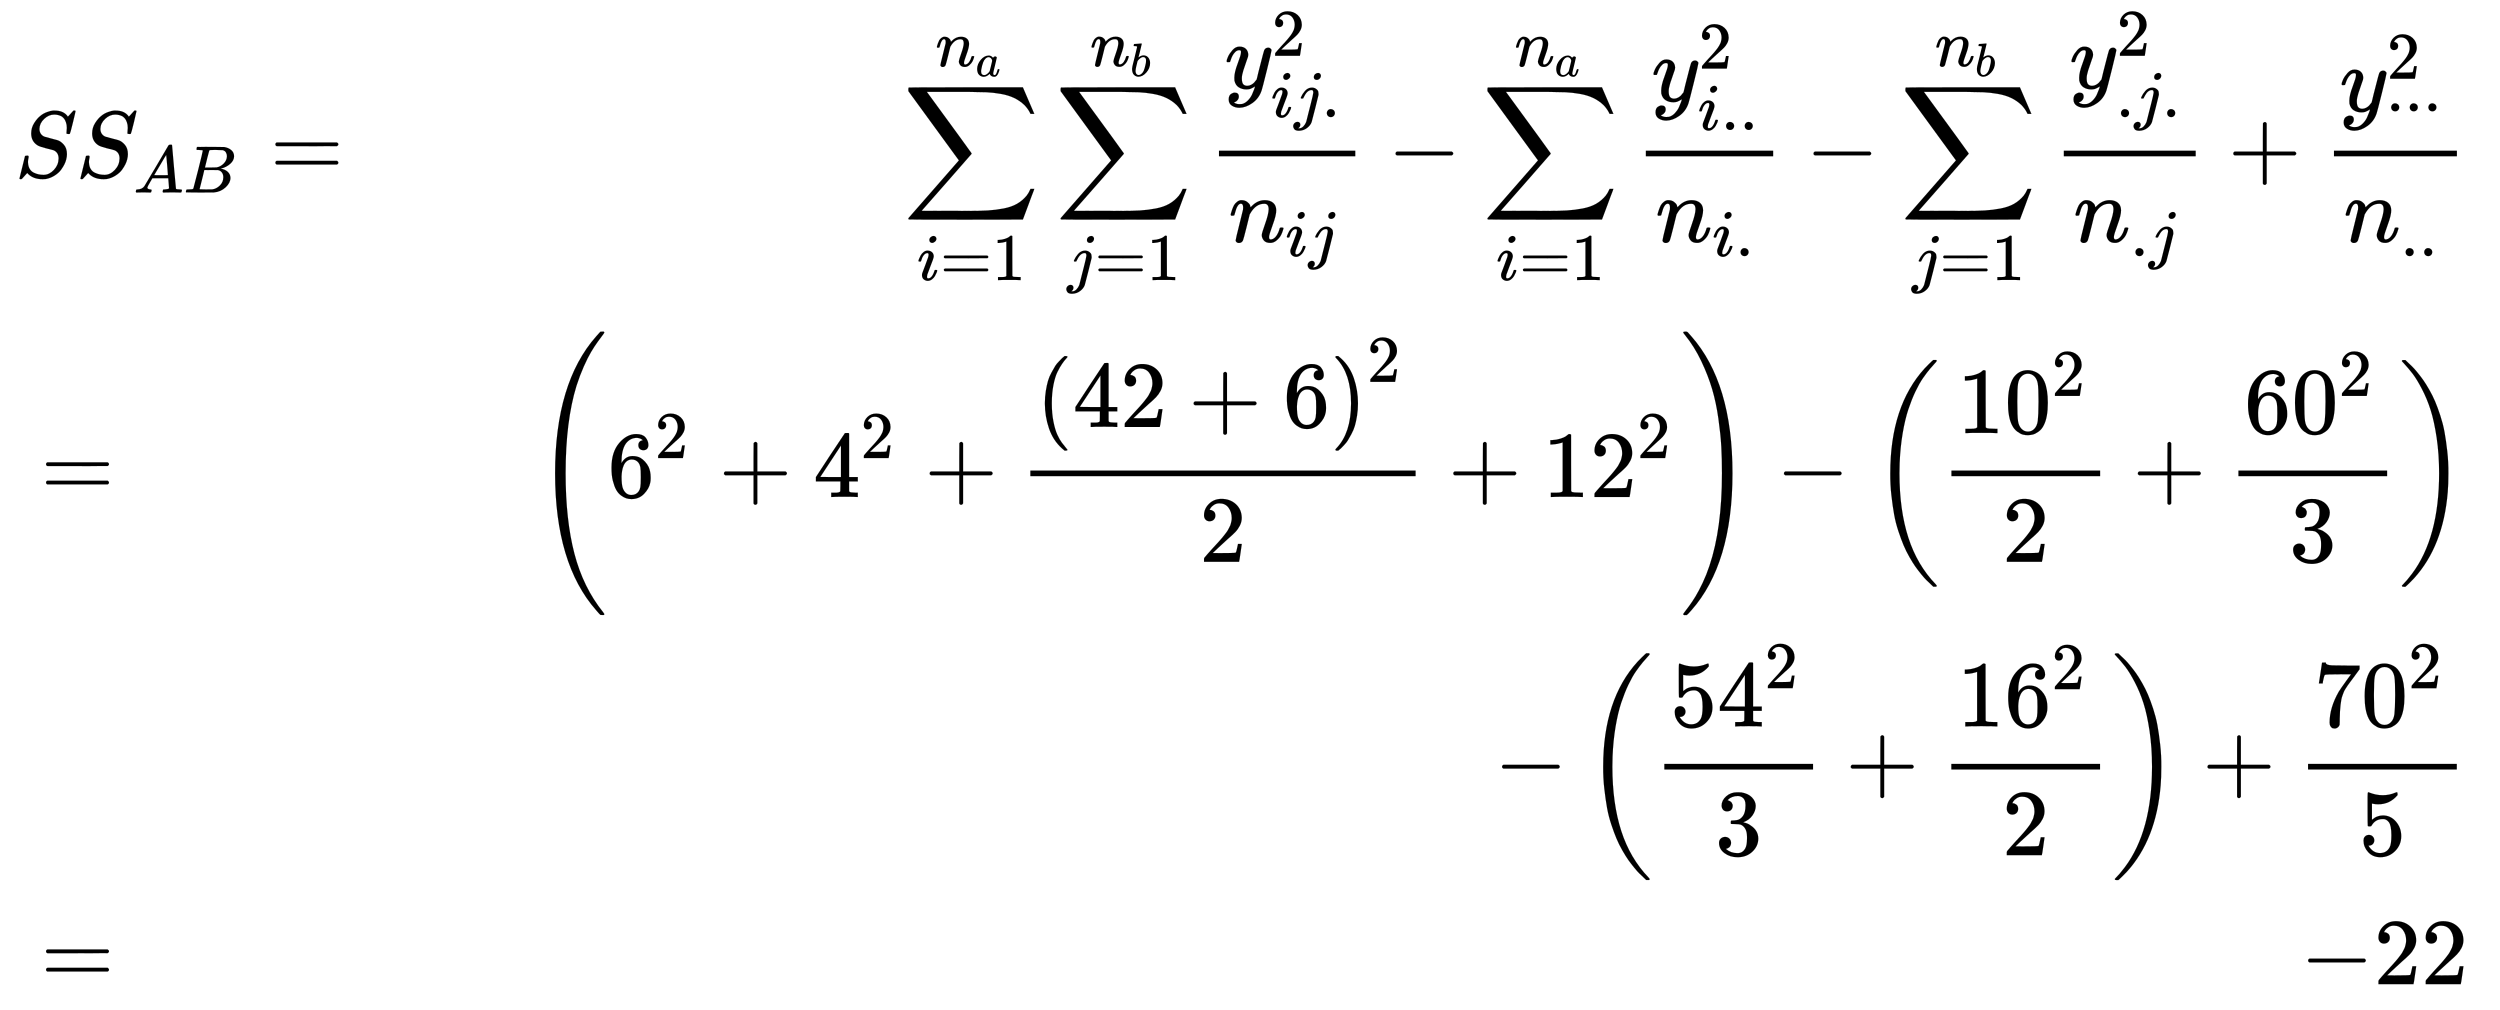 <svg xmlns="http://www.w3.org/2000/svg" role="img" aria-hidden="true" style="margin-right: -0.38ex;vertical-align: -11.78ex;font-size: 12pt;font-family: Calibri;color: Black;" aria-label="{\displaystyle {\begin{aligned}&amp;S{{S}_{AB}}=&amp;{\underset {i=1}{\overset {{n}_{a}}{\mathop {\sum } }}}\,{\underset {j=1}{\overset {{n}_{b}}{\mathop {\sum } }}}\,{\frac {y_{ij.}^{2}}{{n}_{ij}}}-{\underset {i=1}{\overset {{n}_{a}}{\mathop {\sum } }}}\,{\frac {y_{i..}^{2}}{{n}_{i.}}}-{\underset {j=1}{\overset {{n}_{b}}{\mathop {\sum } }}}\,{\frac {y_{.j.}^{2}}{{n}_{.j}}}+{\frac {y_{...}^{2}}{{n}_{..}}}\\&amp;=&amp;\left({{6}^{2}}+{{4}^{2}}+{\frac {{(42+6)}^{2}}{2}}+{{12}^{2}}\right)-\left({\frac {{10}^{2}}{2}}+{\frac {{60}^{2}}{3}}\right)\\&amp;&amp;-\left({\frac {{54}^{2}}{3}}+{\frac {{16}^{2}}{2}}\right)+{\frac {{70}^{2}}{5}}\\&amp;=&amp;-22\end{aligned}}\,\!}" viewBox="0 -5615.3 26454.9 10687.4" focusable="false" width="61.444ex" height="24.822ex" xmlns:xlink="http://www.w3.org/1999/xlink"><defs id="MathJax_SVG_glyphs"><path id="MJMATHI-53" stroke-width="1" d="M 308 24 Q 367 24 416 76 T 466 197 Q 466 260 414 284 Q 308 311 278 321 T 236 341 Q 176 383 176 462 Q 176 523 208 573 T 273 648 Q 302 673 343 688 T 407 704 H 418 H 425 Q 521 704 564 640 Q 565 640 577 653 T 603 682 T 623 704 Q 624 704 627 704 T 632 705 Q 645 705 645 698 T 617 577 T 585 459 T 569 456 Q 549 456 549 465 Q 549 471 550 475 Q 550 478 551 494 T 553 520 Q 553 554 544 579 T 526 616 T 501 641 Q 465 662 419 662 Q 362 662 313 616 T 263 510 Q 263 480 278 458 T 319 427 Q 323 425 389 408 T 456 390 Q 490 379 522 342 T 554 242 Q 554 216 546 186 Q 541 164 528 137 T 492 78 T 426 18 T 332 -20 Q 320 -22 298 -22 Q 199 -22 144 33 L 134 44 L 106 13 Q 83 -14 78 -18 T 65 -22 Q 52 -22 52 -14 Q 52 -11 110 221 Q 112 227 130 227 H 143 Q 149 221 149 216 Q 149 214 148 207 T 144 186 T 142 153 Q 144 114 160 87 T 203 47 T 255 29 T 308 24 Z" /><path id="MJMATHI-41" stroke-width="1" d="M 208 74 Q 208 50 254 46 Q 272 46 272 35 Q 272 34 270 22 Q 267 8 264 4 T 251 0 Q 249 0 239 0 T 205 1 T 141 2 Q 70 2 50 0 H 42 Q 35 7 35 11 Q 37 38 48 46 H 62 Q 132 49 164 96 Q 170 102 345 401 T 523 704 Q 530 716 547 716 H 555 H 572 Q 578 707 578 706 L 606 383 Q 634 60 636 57 Q 641 46 701 46 Q 726 46 726 36 Q 726 34 723 22 Q 720 7 718 4 T 704 0 Q 701 0 690 0 T 651 1 T 578 2 Q 484 2 455 0 H 443 Q 437 6 437 9 T 439 27 Q 443 40 445 43 L 449 46 H 469 Q 523 49 533 63 L 521 213 H 283 L 249 155 Q 208 86 208 74 Z M 516 260 Q 516 271 504 416 T 490 562 L 463 519 Q 447 492 400 412 L 310 260 L 413 259 Q 516 259 516 260 Z" /><path id="MJMATHI-42" stroke-width="1" d="M 231 637 Q 204 637 199 638 T 194 649 Q 194 676 205 682 Q 206 683 335 683 Q 594 683 608 681 Q 671 671 713 636 T 756 544 Q 756 480 698 429 T 565 360 L 555 357 Q 619 348 660 311 T 702 219 Q 702 146 630 78 T 453 1 Q 446 0 242 0 Q 42 0 39 2 Q 35 5 35 10 Q 35 17 37 24 Q 42 43 47 45 Q 51 46 62 46 H 68 Q 95 46 128 49 Q 142 52 147 61 Q 150 65 219 339 T 288 628 Q 288 635 231 637 Z M 649 544 Q 649 574 634 600 T 585 634 Q 578 636 493 637 Q 473 637 451 637 T 416 636 H 403 Q 388 635 384 626 Q 382 622 352 506 Q 352 503 351 500 L 320 374 H 401 Q 482 374 494 376 Q 554 386 601 434 T 649 544 Z M 595 229 Q 595 273 572 302 T 512 336 Q 506 337 429 337 Q 311 337 310 336 Q 310 334 293 263 T 258 122 L 240 52 Q 240 48 252 48 T 333 46 Q 422 46 429 47 Q 491 54 543 105 T 595 229 Z" /><path id="MJMAIN-3D" stroke-width="1" d="M 56 347 Q 56 360 70 367 H 707 Q 722 359 722 347 Q 722 336 708 328 L 390 327 H 72 Q 56 332 56 347 Z M 56 153 Q 56 168 72 173 H 708 Q 722 163 722 153 Q 722 140 707 133 H 70 Q 56 140 56 153 Z" /><path id="MJSZ2-2211" stroke-width="1" d="M 60 948 Q 63 950 665 950 H 1267 L 1325 815 Q 1384 677 1388 669 H 1348 L 1341 683 Q 1320 724 1285 761 Q 1235 809 1174 838 T 1033 881 T 882 898 T 699 902 H 574 H 543 H 251 L 259 891 Q 722 258 724 252 Q 725 250 724 246 Q 721 243 460 -56 L 196 -356 Q 196 -357 407 -357 Q 459 -357 548 -357 T 676 -358 Q 812 -358 896 -353 T 1063 -332 T 1204 -283 T 1307 -196 Q 1328 -170 1348 -124 H 1388 Q 1388 -125 1381 -145 T 1356 -210 T 1325 -294 L 1267 -449 L 666 -450 Q 64 -450 61 -448 Q 55 -446 55 -439 Q 55 -437 57 -433 L 590 177 Q 590 178 557 222 T 452 366 T 322 544 L 56 909 L 55 924 Q 55 945 60 948 Z" /><path id="MJMATHI-6E" stroke-width="1" d="M 21 287 Q 22 293 24 303 T 36 341 T 56 388 T 89 425 T 135 442 Q 171 442 195 424 T 225 390 T 231 369 Q 231 367 232 367 L 243 378 Q 304 442 382 442 Q 436 442 469 415 T 503 336 T 465 179 T 427 52 Q 427 26 444 26 Q 450 26 453 27 Q 482 32 505 65 T 540 145 Q 542 153 560 153 Q 580 153 580 145 Q 580 144 576 130 Q 568 101 554 73 T 508 17 T 439 -10 Q 392 -10 371 17 T 350 73 Q 350 92 386 193 T 423 345 Q 423 404 379 404 H 374 Q 288 404 229 303 L 222 291 L 189 157 Q 156 26 151 16 Q 138 -11 108 -11 Q 95 -11 87 -5 T 76 7 T 74 17 Q 74 30 112 180 T 152 343 Q 153 348 153 366 Q 153 405 129 405 Q 91 405 66 305 Q 60 285 60 284 Q 58 278 41 278 H 27 Q 21 284 21 287 Z" /><path id="MJMATHI-61" stroke-width="1" d="M 33 157 Q 33 258 109 349 T 280 441 Q 331 441 370 392 Q 386 422 416 422 Q 429 422 439 414 T 449 394 Q 449 381 412 234 T 374 68 Q 374 43 381 35 T 402 26 Q 411 27 422 35 Q 443 55 463 131 Q 469 151 473 152 Q 475 153 483 153 H 487 Q 506 153 506 144 Q 506 138 501 117 T 481 63 T 449 13 Q 436 0 417 -8 Q 409 -10 393 -10 Q 359 -10 336 5 T 306 36 L 300 51 Q 299 52 296 50 Q 294 48 292 46 Q 233 -10 172 -10 Q 117 -10 75 30 T 33 157 Z M 351 328 Q 351 334 346 350 T 323 385 T 277 405 Q 242 405 210 374 T 160 293 Q 131 214 119 129 Q 119 126 119 118 T 118 106 Q 118 61 136 44 T 179 26 Q 217 26 254 59 T 298 110 Q 300 114 325 217 T 351 328 Z" /><path id="MJMATHI-69" stroke-width="1" d="M 184 600 Q 184 624 203 642 T 247 661 Q 265 661 277 649 T 290 619 Q 290 596 270 577 T 226 557 Q 211 557 198 567 T 184 600 Z M 21 287 Q 21 295 30 318 T 54 369 T 98 420 T 158 442 Q 197 442 223 419 T 250 357 Q 250 340 236 301 T 196 196 T 154 83 Q 149 61 149 51 Q 149 26 166 26 Q 175 26 185 29 T 208 43 T 235 78 T 260 137 Q 263 149 265 151 T 282 153 Q 302 153 302 143 Q 302 135 293 112 T 268 61 T 223 11 T 161 -11 Q 129 -11 102 10 T 74 74 Q 74 91 79 106 T 122 220 Q 160 321 166 341 T 173 380 Q 173 404 156 404 H 154 Q 124 404 99 371 T 61 287 Q 60 286 59 284 T 58 281 T 56 279 T 53 278 T 49 278 T 41 278 H 27 Q 21 284 21 287 Z" /><path id="MJMAIN-31" stroke-width="1" d="M 213 578 L 200 573 Q 186 568 160 563 T 102 556 H 83 V 602 H 102 Q 149 604 189 617 T 245 641 T 273 663 Q 275 666 285 666 Q 294 666 302 660 V 361 L 303 61 Q 310 54 315 52 T 339 48 T 401 46 H 427 V 0 H 416 Q 395 3 257 3 Q 121 3 100 0 H 88 V 46 H 114 Q 136 46 152 46 T 177 47 T 193 50 T 201 52 T 207 57 T 213 61 V 578 Z" /><path id="MJMATHI-62" stroke-width="1" d="M 73 647 Q 73 657 77 670 T 89 683 Q 90 683 161 688 T 234 694 Q 246 694 246 685 T 212 542 Q 204 508 195 472 T 180 418 L 176 399 Q 176 396 182 402 Q 231 442 283 442 Q 345 442 383 396 T 422 280 Q 422 169 343 79 T 173 -11 Q 123 -11 82 27 T 40 150 V 159 Q 40 180 48 217 T 97 414 Q 147 611 147 623 T 109 637 Q 104 637 101 637 H 96 Q 86 637 83 637 T 76 640 T 73 647 Z M 336 325 V 331 Q 336 405 275 405 Q 258 405 240 397 T 207 376 T 181 352 T 163 330 L 157 322 L 136 236 Q 114 150 114 114 Q 114 66 138 42 Q 154 26 178 26 Q 211 26 245 58 Q 270 81 285 114 T 318 219 Q 336 291 336 325 Z" /><path id="MJMATHI-6A" stroke-width="1" d="M 297 596 Q 297 627 318 644 T 361 661 Q 378 661 389 651 T 403 623 Q 403 595 384 576 T 340 557 Q 322 557 310 567 T 297 596 Z M 288 376 Q 288 405 262 405 Q 240 405 220 393 T 185 362 T 161 325 T 144 293 L 137 279 Q 135 278 121 278 H 107 Q 101 284 101 286 T 105 299 Q 126 348 164 391 T 252 441 Q 253 441 260 441 T 272 442 Q 296 441 316 432 Q 341 418 354 401 T 367 348 V 332 L 318 133 Q 267 -67 264 -75 Q 246 -125 194 -164 T 75 -204 Q 25 -204 7 -183 T -12 -137 Q -12 -110 7 -91 T 53 -71 Q 70 -71 82 -81 T 95 -112 Q 95 -148 63 -167 Q 69 -168 77 -168 Q 111 -168 139 -140 T 182 -74 L 193 -32 Q 204 11 219 72 T 251 197 T 278 308 T 289 365 Q 289 372 288 376 Z" /><path id="MJMATHI-79" stroke-width="1" d="M 21 287 Q 21 301 36 335 T 84 406 T 158 442 Q 199 442 224 419 T 250 355 Q 248 336 247 334 Q 247 331 231 288 T 198 191 T 182 105 Q 182 62 196 45 T 238 27 Q 261 27 281 38 T 312 61 T 339 94 Q 339 95 344 114 T 358 173 T 377 247 Q 415 397 419 404 Q 432 431 462 431 Q 475 431 483 424 T 494 412 T 496 403 Q 496 390 447 193 T 391 -23 Q 363 -106 294 -155 T 156 -205 Q 111 -205 77 -183 T 43 -117 Q 43 -95 50 -80 T 69 -58 T 89 -48 T 106 -45 Q 150 -45 150 -87 Q 150 -107 138 -122 T 115 -142 T 102 -147 L 99 -148 Q 101 -153 118 -160 T 152 -167 H 160 Q 177 -167 186 -165 Q 219 -156 247 -127 T 290 -65 T 313 -9 T 321 21 L 315 17 Q 309 13 296 6 T 270 -6 Q 250 -11 231 -11 Q 185 -11 150 11 T 104 82 Q 103 89 103 113 Q 103 170 138 262 T 173 379 Q 173 380 173 381 Q 173 390 173 393 T 169 400 T 158 404 H 154 Q 131 404 112 385 T 82 344 T 65 302 T 57 280 Q 55 278 41 278 H 27 Q 21 284 21 287 Z" /><path id="MJMAIN-32" stroke-width="1" d="M 109 429 Q 82 429 66 447 T 50 491 Q 50 562 103 614 T 235 666 Q 326 666 387 610 T 449 465 Q 449 422 429 383 T 381 315 T 301 241 Q 265 210 201 149 L 142 93 L 218 92 Q 375 92 385 97 Q 392 99 409 186 V 189 H 449 V 186 Q 448 183 436 95 T 421 3 V 0 H 50 V 19 V 31 Q 50 38 56 46 T 86 81 Q 115 113 136 137 Q 145 147 170 174 T 204 211 T 233 244 T 261 278 T 284 308 T 305 340 T 320 369 T 333 401 T 340 431 T 343 464 Q 343 527 309 573 T 212 619 Q 179 619 154 602 T 119 569 T 109 550 Q 109 549 114 549 Q 132 549 151 535 T 170 489 Q 170 464 154 447 T 109 429 Z" /><path id="MJMAIN-2E" stroke-width="1" d="M 78 60 Q 78 84 95 102 T 138 120 Q 162 120 180 104 T 199 61 Q 199 36 182 18 T 139 0 T 96 17 T 78 60 Z" /><path id="MJMAIN-2212" stroke-width="1" d="M 84 237 T 84 250 T 98 270 H 679 Q 694 262 694 250 T 679 230 H 98 Q 84 237 84 250 Z" /><path id="MJMAIN-2B" stroke-width="1" d="M 56 237 T 56 250 T 70 270 H 369 V 420 L 370 570 Q 380 583 389 583 Q 402 583 409 568 V 270 H 707 Q 722 262 722 250 T 707 230 H 409 V -68 Q 401 -82 391 -82 H 389 H 387 Q 375 -82 369 -68 V 230 H 70 Q 56 237 56 250 Z" /><path id="MJMAIN-28" stroke-width="1" d="M 94 250 Q 94 319 104 381 T 127 488 T 164 576 T 202 643 T 244 695 T 277 729 T 302 750 H 315 H 319 Q 333 750 333 741 Q 333 738 316 720 T 275 667 T 226 581 T 184 443 T 167 250 T 184 58 T 225 -81 T 274 -167 T 316 -220 T 333 -241 Q 333 -250 318 -250 H 315 H 302 L 274 -226 Q 180 -141 137 -14 T 94 250 Z" /><path id="MJMAIN-36" stroke-width="1" d="M 42 313 Q 42 476 123 571 T 303 666 Q 372 666 402 630 T 432 550 Q 432 525 418 510 T 379 495 Q 356 495 341 509 T 326 548 Q 326 592 373 601 Q 351 623 311 626 Q 240 626 194 566 Q 147 500 147 364 L 148 360 Q 153 366 156 373 Q 197 433 263 433 H 267 Q 313 433 348 414 Q 372 400 396 374 T 435 317 Q 456 268 456 210 V 192 Q 456 169 451 149 Q 440 90 387 34 T 253 -22 Q 225 -22 199 -14 T 143 16 T 92 75 T 56 172 T 42 313 Z M 257 397 Q 227 397 205 380 T 171 335 T 154 278 T 148 216 Q 148 133 160 97 T 198 39 Q 222 21 251 21 Q 302 21 329 59 Q 342 77 347 104 T 352 209 Q 352 289 347 316 T 329 361 Q 302 397 257 397 Z" /><path id="MJMAIN-34" stroke-width="1" d="M 462 0 Q 444 3 333 3 Q 217 3 199 0 H 190 V 46 H 221 Q 241 46 248 46 T 265 48 T 279 53 T 286 61 Q 287 63 287 115 V 165 H 28 V 211 L 179 442 Q 332 674 334 675 Q 336 677 355 677 H 373 L 379 671 V 211 H 471 V 165 H 379 V 114 Q 379 73 379 66 T 385 54 Q 393 47 442 46 H 471 V 0 H 462 Z M 293 211 V 545 L 74 212 L 183 211 H 293 Z" /><path id="MJMAIN-29" stroke-width="1" d="M 60 749 L 64 750 Q 69 750 74 750 H 86 L 114 726 Q 208 641 251 514 T 294 250 Q 294 182 284 119 T 261 12 T 224 -76 T 186 -143 T 145 -194 T 113 -227 T 90 -246 Q 87 -249 86 -250 H 74 Q 66 -250 63 -250 T 58 -247 T 55 -238 Q 56 -237 66 -225 Q 221 -64 221 250 T 66 725 Q 56 737 55 738 Q 55 746 60 749 Z" /><path id="MJSZ4-28" stroke-width="1" d="M 758 -1237 T 758 -1240 T 752 -1249 H 736 Q 718 -1249 717 -1248 Q 711 -1245 672 -1199 Q 237 -706 237 251 T 672 1700 Q 697 1730 716 1749 Q 718 1750 735 1750 H 752 Q 758 1744 758 1741 Q 758 1737 740 1713 T 689 1644 T 619 1537 T 540 1380 T 463 1176 Q 348 802 348 251 Q 348 -242 441 -599 T 744 -1218 Q 758 -1237 758 -1240 Z" /><path id="MJSZ4-29" stroke-width="1" d="M 33 1741 Q 33 1750 51 1750 H 60 H 65 Q 73 1750 81 1743 T 119 1700 Q 554 1207 554 251 Q 554 -707 119 -1199 Q 76 -1250 66 -1250 Q 65 -1250 62 -1250 T 56 -1249 Q 55 -1249 53 -1249 T 49 -1250 Q 33 -1250 33 -1239 Q 33 -1236 50 -1214 T 98 -1150 T 163 -1052 T 238 -910 T 311 -727 Q 443 -335 443 251 Q 443 402 436 532 T 405 831 T 339 1142 T 224 1438 T 50 1716 Q 33 1737 33 1741 Z" /><path id="MJMAIN-30" stroke-width="1" d="M 96 585 Q 152 666 249 666 Q 297 666 345 640 T 423 548 Q 460 465 460 320 Q 460 165 417 83 Q 397 41 362 16 T 301 -15 T 250 -22 Q 224 -22 198 -16 T 137 16 T 82 83 Q 39 165 39 320 Q 39 494 96 585 Z M 321 597 Q 291 629 250 629 Q 208 629 178 597 Q 153 571 145 525 T 137 333 Q 137 175 145 125 T 181 46 Q 209 16 250 16 Q 290 16 318 46 Q 347 76 354 130 T 362 333 Q 362 478 354 524 T 321 597 Z" /><path id="MJMAIN-33" stroke-width="1" d="M 127 463 Q 100 463 85 480 T 69 524 Q 69 579 117 622 T 233 665 Q 268 665 277 664 Q 351 652 390 611 T 430 522 Q 430 470 396 421 T 302 350 L 299 348 Q 299 347 308 345 T 337 336 T 375 315 Q 457 262 457 175 Q 457 96 395 37 T 238 -22 Q 158 -22 100 21 T 42 130 Q 42 158 60 175 T 105 193 Q 133 193 151 175 T 169 130 Q 169 119 166 110 T 159 94 T 148 82 T 136 74 T 126 70 T 118 67 L 114 66 Q 165 21 238 21 Q 293 21 321 74 Q 338 107 338 175 V 195 Q 338 290 274 322 Q 259 328 213 329 L 171 330 L 168 332 Q 166 335 166 348 Q 166 366 174 366 Q 202 366 232 371 Q 266 376 294 413 T 322 525 V 533 Q 322 590 287 612 Q 265 626 240 626 Q 208 626 181 615 T 143 592 T 132 580 H 135 Q 138 579 143 578 T 153 573 T 165 566 T 175 555 T 183 540 T 186 520 Q 186 498 172 481 T 127 463 Z" /><path id="MJSZ3-28" stroke-width="1" d="M 701 -940 Q 701 -943 695 -949 H 664 Q 662 -947 636 -922 T 591 -879 T 537 -818 T 475 -737 T 412 -636 T 350 -511 T 295 -362 T 250 -186 T 221 17 T 209 251 Q 209 962 573 1361 Q 596 1386 616 1405 T 649 1437 T 664 1450 H 695 Q 701 1444 701 1441 Q 701 1436 681 1415 T 629 1356 T 557 1261 T 476 1118 T 400 927 T 340 675 T 308 359 Q 306 321 306 250 Q 306 -139 400 -430 T 690 -924 Q 701 -936 701 -940 Z" /><path id="MJSZ3-29" stroke-width="1" d="M 34 1438 Q 34 1446 37 1448 T 50 1450 H 56 H 71 Q 73 1448 99 1423 T 144 1380 T 198 1319 T 260 1238 T 323 1137 T 385 1013 T 440 864 T 485 688 T 514 485 T 526 251 Q 526 134 519 53 Q 472 -519 162 -860 Q 139 -885 119 -904 T 86 -936 T 71 -949 H 56 Q 43 -949 39 -947 T 34 -937 Q 88 -883 140 -813 Q 428 -430 428 251 Q 428 453 402 628 T 338 922 T 245 1146 T 145 1309 T 46 1425 Q 44 1427 42 1429 T 39 1433 T 36 1436 L 34 1438 Z" /><path id="MJMAIN-35" stroke-width="1" d="M 164 157 Q 164 133 148 117 T 109 101 H 102 Q 148 22 224 22 Q 294 22 326 82 Q 345 115 345 210 Q 345 313 318 349 Q 292 382 260 382 H 254 Q 176 382 136 314 Q 132 307 129 306 T 114 304 Q 97 304 95 310 Q 93 314 93 485 V 614 Q 93 664 98 664 Q 100 666 102 666 Q 103 666 123 658 T 178 642 T 253 634 Q 324 634 389 662 Q 397 666 402 666 Q 410 666 410 648 V 635 Q 328 538 205 538 Q 174 538 149 544 L 139 546 V 374 Q 158 388 169 396 T 205 412 T 256 420 Q 337 420 393 355 T 449 201 Q 449 109 385 44 T 229 -22 Q 148 -22 99 32 T 50 154 Q 50 178 61 192 T 84 210 T 107 214 Q 132 214 148 197 T 164 157 Z" /><path id="MJMAIN-37" stroke-width="1" d="M 55 458 Q 56 460 72 567 L 88 674 Q 88 676 108 676 H 128 V 672 Q 128 662 143 655 T 195 646 T 364 644 H 485 V 605 L 417 512 Q 408 500 387 472 T 360 435 T 339 403 T 319 367 T 305 330 T 292 284 T 284 230 T 278 162 T 275 80 Q 275 66 275 52 T 274 28 V 19 Q 270 2 255 -10 T 221 -22 Q 210 -22 200 -19 T 179 0 T 168 40 Q 168 198 265 368 Q 285 400 349 489 L 395 552 H 302 Q 128 552 119 546 Q 113 543 108 522 T 98 479 L 95 458 V 455 H 55 V 458 Z" /></defs><g fill="currentColor" stroke="currentColor" stroke-width="0" transform="matrix(1 0 0 -1 0 0)"><g transform="translate(167)"><g transform="translate(-13)"><g transform="translate(0 3741)"><use x="0" y="0" xmlns:NS2="http://www.w3.org/1999/xlink" NS2:href="#MJMATHI-53" /><g transform="translate(645)"><use x="0" y="0" xmlns:NS3="http://www.w3.org/1999/xlink" NS3:href="#MJMATHI-53" /><g transform="translate(613 -163)"><use transform="scale(0.707)" x="0" y="0" xmlns:NS4="http://www.w3.org/1999/xlink" NS4:href="#MJMATHI-41" /><use transform="scale(0.707)" x="750" y="0" xmlns:NS5="http://www.w3.org/1999/xlink" NS5:href="#MJMATHI-42" /></g></g><use x="2704" y="0" xmlns:NS6="http://www.w3.org/1999/xlink" NS6:href="#MJMAIN-3D" /></g><g transform="translate(0 356)"><use x="277" y="0" xmlns:NS7="http://www.w3.org/1999/xlink" NS7:href="#MJMAIN-3D" /></g><g transform="translate(0 -4799)"><use x="277" y="0" xmlns:NS8="http://www.w3.org/1999/xlink" NS8:href="#MJMAIN-3D" /></g></g><g transform="translate(5470)"><g transform="translate(3920 3741)"><use x="0" y="0" xmlns:NS9="http://www.w3.org/1999/xlink" NS9:href="#MJSZ2-2211" /><g transform="translate(342 1173)"><use transform="scale(0.707)" x="0" y="0" xmlns:NS10="http://www.w3.org/1999/xlink" NS10:href="#MJMATHI-6E" /><use transform="scale(0.5)" x="849" y="-213" xmlns:NS11="http://www.w3.org/1999/xlink" NS11:href="#MJMATHI-61" /></g><g transform="translate(147 -1090)"><use transform="scale(0.707)" x="0" y="0" xmlns:NS12="http://www.w3.org/1999/xlink" NS12:href="#MJMATHI-69" /><use transform="scale(0.707)" x="345" y="0" xmlns:NS13="http://www.w3.org/1999/xlink" NS13:href="#MJMAIN-3D" /><use transform="scale(0.707)" x="1124" y="0" xmlns:NS14="http://www.w3.org/1999/xlink" NS14:href="#MJMAIN-31" /></g><g transform="translate(1611)"><use x="0" y="0" xmlns:NS15="http://www.w3.org/1999/xlink" NS15:href="#MJSZ2-2211" /><g transform="translate(367 1174)"><use transform="scale(0.707)" x="0" y="0" xmlns:NS16="http://www.w3.org/1999/xlink" NS16:href="#MJMATHI-6E" /><use transform="scale(0.5)" x="849" y="-213" xmlns:NS17="http://www.w3.org/1999/xlink" NS17:href="#MJMATHI-62" /></g><g transform="translate(124 -1090)"><use transform="scale(0.707)" x="0" y="0" xmlns:NS18="http://www.w3.org/1999/xlink" NS18:href="#MJMATHI-6A" /><use transform="scale(0.707)" x="412" y="0" xmlns:NS19="http://www.w3.org/1999/xlink" NS19:href="#MJMAIN-3D" /><use transform="scale(0.707)" x="1191" y="0" xmlns:NS20="http://www.w3.org/1999/xlink" NS20:href="#MJMAIN-31" /></g></g><g transform="translate(3222)"><g transform="translate(120)"><rect stroke="none" x="0" y="220" width="1443" height="60" /><g transform="translate(60 939)"><use x="0" y="0" xmlns:NS21="http://www.w3.org/1999/xlink" NS21:href="#MJMATHI-79" /><use transform="scale(0.707)" x="706" y="488" xmlns:NS22="http://www.w3.org/1999/xlink" NS22:href="#MJMAIN-32" /><g transform="translate(490 -304)"><use transform="scale(0.707)" x="0" y="0" xmlns:NS23="http://www.w3.org/1999/xlink" NS23:href="#MJMATHI-69" /><use transform="scale(0.707)" x="345" y="0" xmlns:NS24="http://www.w3.org/1999/xlink" NS24:href="#MJMATHI-6A" /><use transform="scale(0.707)" x="758" y="0" xmlns:NS25="http://www.w3.org/1999/xlink" NS25:href="#MJMAIN-2E" /></g></g><g transform="translate(103 -686)"><use x="0" y="0" xmlns:NS26="http://www.w3.org/1999/xlink" NS26:href="#MJMATHI-6E" /><g transform="translate(600 -150)"><use transform="scale(0.707)" x="0" y="0" xmlns:NS27="http://www.w3.org/1999/xlink" NS27:href="#MJMATHI-69" /><use transform="scale(0.707)" x="345" y="0" xmlns:NS28="http://www.w3.org/1999/xlink" NS28:href="#MJMATHI-6A" /></g></g></g></g><use x="5127" y="0" xmlns:NS29="http://www.w3.org/1999/xlink" NS29:href="#MJMAIN-2212" /><g transform="translate(6128)"><use x="0" y="0" xmlns:NS30="http://www.w3.org/1999/xlink" NS30:href="#MJSZ2-2211" /><g transform="translate(342 1173)"><use transform="scale(0.707)" x="0" y="0" xmlns:NS31="http://www.w3.org/1999/xlink" NS31:href="#MJMATHI-6E" /><use transform="scale(0.5)" x="849" y="-213" xmlns:NS32="http://www.w3.org/1999/xlink" NS32:href="#MJMATHI-61" /></g><g transform="translate(147 -1090)"><use transform="scale(0.707)" x="0" y="0" xmlns:NS33="http://www.w3.org/1999/xlink" NS33:href="#MJMATHI-69" /><use transform="scale(0.707)" x="345" y="0" xmlns:NS34="http://www.w3.org/1999/xlink" NS34:href="#MJMAIN-3D" /><use transform="scale(0.707)" x="1124" y="0" xmlns:NS35="http://www.w3.org/1999/xlink" NS35:href="#MJMAIN-31" /></g></g><g transform="translate(7739)"><g transform="translate(120)"><rect stroke="none" x="0" y="220" width="1348" height="60" /><g transform="translate(60 803)"><use x="0" y="0" xmlns:NS36="http://www.w3.org/1999/xlink" NS36:href="#MJMATHI-79" /><use transform="scale(0.707)" x="706" y="488" xmlns:NS37="http://www.w3.org/1999/xlink" NS37:href="#MJMAIN-32" /><g transform="translate(490 -304)"><use transform="scale(0.707)" x="0" y="0" xmlns:NS38="http://www.w3.org/1999/xlink" NS38:href="#MJMATHI-69" /><use transform="scale(0.707)" x="345" y="0" xmlns:NS39="http://www.w3.org/1999/xlink" NS39:href="#MJMAIN-2E" /><use transform="scale(0.707)" x="624" y="0" xmlns:NS40="http://www.w3.org/1999/xlink" NS40:href="#MJMAIN-2E" /></g></g><g transform="translate(103 -686)"><use x="0" y="0" xmlns:NS41="http://www.w3.org/1999/xlink" NS41:href="#MJMATHI-6E" /><g transform="translate(600 -150)"><use transform="scale(0.707)" x="0" y="0" xmlns:NS42="http://www.w3.org/1999/xlink" NS42:href="#MJMATHI-69" /><use transform="scale(0.707)" x="345" y="0" xmlns:NS43="http://www.w3.org/1999/xlink" NS43:href="#MJMAIN-2E" /></g></g></g></g><use x="9550" y="0" xmlns:NS44="http://www.w3.org/1999/xlink" NS44:href="#MJMAIN-2212" /><g transform="translate(10551)"><use x="0" y="0" xmlns:NS45="http://www.w3.org/1999/xlink" NS45:href="#MJSZ2-2211" /><g transform="translate(367 1174)"><use transform="scale(0.707)" x="0" y="0" xmlns:NS46="http://www.w3.org/1999/xlink" NS46:href="#MJMATHI-6E" /><use transform="scale(0.5)" x="849" y="-213" xmlns:NS47="http://www.w3.org/1999/xlink" NS47:href="#MJMATHI-62" /></g><g transform="translate(124 -1090)"><use transform="scale(0.707)" x="0" y="0" xmlns:NS48="http://www.w3.org/1999/xlink" NS48:href="#MJMATHI-6A" /><use transform="scale(0.707)" x="412" y="0" xmlns:NS49="http://www.w3.org/1999/xlink" NS49:href="#MJMAIN-3D" /><use transform="scale(0.707)" x="1191" y="0" xmlns:NS50="http://www.w3.org/1999/xlink" NS50:href="#MJMAIN-31" /></g></g><g transform="translate(12162)"><g transform="translate(120)"><rect stroke="none" x="0" y="220" width="1396" height="60" /><g transform="translate(60 939)"><use x="0" y="0" xmlns:NS51="http://www.w3.org/1999/xlink" NS51:href="#MJMATHI-79" /><use transform="scale(0.707)" x="706" y="488" xmlns:NS52="http://www.w3.org/1999/xlink" NS52:href="#MJMAIN-32" /><g transform="translate(490 -304)"><use transform="scale(0.707)" x="0" y="0" xmlns:NS53="http://www.w3.org/1999/xlink" NS53:href="#MJMAIN-2E" /><use transform="scale(0.707)" x="278" y="0" xmlns:NS54="http://www.w3.org/1999/xlink" NS54:href="#MJMATHI-6A" /><use transform="scale(0.707)" x="691" y="0" xmlns:NS55="http://www.w3.org/1999/xlink" NS55:href="#MJMAIN-2E" /></g></g><g transform="translate(103 -686)"><use x="0" y="0" xmlns:NS56="http://www.w3.org/1999/xlink" NS56:href="#MJMATHI-6E" /><g transform="translate(600 -150)"><use transform="scale(0.707)" x="0" y="0" xmlns:NS57="http://www.w3.org/1999/xlink" NS57:href="#MJMAIN-2E" /><use transform="scale(0.707)" x="278" y="0" xmlns:NS58="http://www.w3.org/1999/xlink" NS58:href="#MJMATHI-6A" /></g></g></g></g><use x="14020" y="0" xmlns:NS59="http://www.w3.org/1999/xlink" NS59:href="#MJMAIN-2B" /><g transform="translate(15021)"><g transform="translate(120)"><rect stroke="none" x="0" y="220" width="1301" height="60" /><g transform="translate(60 696)"><use x="0" y="0" xmlns:NS60="http://www.w3.org/1999/xlink" NS60:href="#MJMATHI-79" /><use transform="scale(0.707)" x="706" y="488" xmlns:NS61="http://www.w3.org/1999/xlink" NS61:href="#MJMAIN-32" /><g transform="translate(490)"><use transform="scale(0.707)" x="0" y="0" xmlns:NS62="http://www.w3.org/1999/xlink" NS62:href="#MJMAIN-2E" /><use transform="scale(0.707)" x="278" y="0" xmlns:NS63="http://www.w3.org/1999/xlink" NS63:href="#MJMAIN-2E" /><use transform="scale(0.707)" x="557" y="0" xmlns:NS64="http://www.w3.org/1999/xlink" NS64:href="#MJMAIN-2E" /></g></g><g transform="translate(103 -686)"><use x="0" y="0" xmlns:NS65="http://www.w3.org/1999/xlink" NS65:href="#MJMATHI-6E" /><g transform="translate(600 -150)"><use transform="scale(0.707)" x="0" y="0" xmlns:NS66="http://www.w3.org/1999/xlink" NS66:href="#MJMAIN-2E" /><use transform="scale(0.707)" x="278" y="0" xmlns:NS67="http://www.w3.org/1999/xlink" NS67:href="#MJMAIN-2E" /></g></g></g></g></g><g transform="translate(0 356)"><use xmlns:NS68="http://www.w3.org/1999/xlink" NS68:href="#MJSZ4-28" /><g transform="translate(792)"><use x="0" y="0" xmlns:NS69="http://www.w3.org/1999/xlink" NS69:href="#MJMAIN-36" /><use transform="scale(0.707)" x="707" y="583" xmlns:NS70="http://www.w3.org/1999/xlink" NS70:href="#MJMAIN-32" /><use x="1176" y="0" xmlns:NS71="http://www.w3.org/1999/xlink" NS71:href="#MJMAIN-2B" /><g transform="translate(2177)"><use x="0" y="0" xmlns:NS72="http://www.w3.org/1999/xlink" NS72:href="#MJMAIN-34" /><use transform="scale(0.707)" x="707" y="583" xmlns:NS73="http://www.w3.org/1999/xlink" NS73:href="#MJMAIN-32" /></g><use x="3353" y="0" xmlns:NS74="http://www.w3.org/1999/xlink" NS74:href="#MJMAIN-2B" /><g transform="translate(4354)"><g transform="translate(120)"><rect stroke="none" x="0" y="220" width="4077" height="60" /><g transform="translate(60 741)"><use x="0" y="0" xmlns:NS75="http://www.w3.org/1999/xlink" NS75:href="#MJMAIN-28" /><g transform="translate(389)"><use xmlns:NS76="http://www.w3.org/1999/xlink" NS76:href="#MJMAIN-34" /><use x="500" y="0" xmlns:NS77="http://www.w3.org/1999/xlink" NS77:href="#MJMAIN-32" /></g><use x="1612" y="0" xmlns:NS78="http://www.w3.org/1999/xlink" NS78:href="#MJMAIN-2B" /><use x="2613" y="0" xmlns:NS79="http://www.w3.org/1999/xlink" NS79:href="#MJMAIN-36" /><use x="3113" y="0" xmlns:NS80="http://www.w3.org/1999/xlink" NS80:href="#MJMAIN-29" /><use transform="scale(0.707)" x="4954" y="675" xmlns:NS81="http://www.w3.org/1999/xlink" NS81:href="#MJMAIN-32" /></g><use x="1788" y="-686" xmlns:NS82="http://www.w3.org/1999/xlink" NS82:href="#MJMAIN-32" /></g></g><use x="8894" y="0" xmlns:NS83="http://www.w3.org/1999/xlink" NS83:href="#MJMAIN-2B" /><g transform="translate(9894)"><use xmlns:NS84="http://www.w3.org/1999/xlink" NS84:href="#MJMAIN-31" /><use x="500" y="0" xmlns:NS85="http://www.w3.org/1999/xlink" NS85:href="#MJMAIN-32" /><use transform="scale(0.707)" x="1415" y="583" xmlns:NS86="http://www.w3.org/1999/xlink" NS86:href="#MJMAIN-32" /></g></g><use x="12142" y="0" xmlns:NS87="http://www.w3.org/1999/xlink" NS87:href="#MJSZ4-29" /><use x="13157" y="0" xmlns:NS88="http://www.w3.org/1999/xlink" NS88:href="#MJMAIN-2212" /><g transform="translate(14157)"><use xmlns:NS89="http://www.w3.org/1999/xlink" NS89:href="#MJSZ3-28" /><g transform="translate(736)"><g transform="translate(120)"><rect stroke="none" x="0" y="220" width="1574" height="60" /><g transform="translate(60 676)"><use xmlns:NS90="http://www.w3.org/1999/xlink" NS90:href="#MJMAIN-31" /><use x="500" y="0" xmlns:NS91="http://www.w3.org/1999/xlink" NS91:href="#MJMAIN-30" /><use transform="scale(0.707)" x="1415" y="557" xmlns:NS92="http://www.w3.org/1999/xlink" NS92:href="#MJMAIN-32" /></g><use x="537" y="-686" xmlns:NS93="http://www.w3.org/1999/xlink" NS93:href="#MJMAIN-32" /></g><use x="2037" y="0" xmlns:NS94="http://www.w3.org/1999/xlink" NS94:href="#MJMAIN-2B" /><g transform="translate(3037)"><g transform="translate(120)"><rect stroke="none" x="0" y="220" width="1574" height="60" /><g transform="translate(60 676)"><use xmlns:NS95="http://www.w3.org/1999/xlink" NS95:href="#MJMAIN-36" /><use x="500" y="0" xmlns:NS96="http://www.w3.org/1999/xlink" NS96:href="#MJMAIN-30" /><use transform="scale(0.707)" x="1415" y="557" xmlns:NS97="http://www.w3.org/1999/xlink" NS97:href="#MJMAIN-32" /></g><use x="537" y="-686" xmlns:NS98="http://www.w3.org/1999/xlink" NS98:href="#MJMAIN-33" /></g></g></g><use x="5589" y="-1" xmlns:NS99="http://www.w3.org/1999/xlink" NS99:href="#MJSZ3-29" /></g></g><g transform="translate(10174 -2748)"><use x="0" y="0" xmlns:NS100="http://www.w3.org/1999/xlink" NS100:href="#MJMAIN-2212" /><g transform="translate(945)"><use xmlns:NS101="http://www.w3.org/1999/xlink" NS101:href="#MJSZ3-28" /><g transform="translate(736)"><g transform="translate(120)"><rect stroke="none" x="0" y="220" width="1574" height="60" /><g transform="translate(60 676)"><use xmlns:NS102="http://www.w3.org/1999/xlink" NS102:href="#MJMAIN-35" /><use x="500" y="0" xmlns:NS103="http://www.w3.org/1999/xlink" NS103:href="#MJMAIN-34" /><use transform="scale(0.707)" x="1415" y="572" xmlns:NS104="http://www.w3.org/1999/xlink" NS104:href="#MJMAIN-32" /></g><use x="537" y="-686" xmlns:NS105="http://www.w3.org/1999/xlink" NS105:href="#MJMAIN-33" /></g><use x="2037" y="0" xmlns:NS106="http://www.w3.org/1999/xlink" NS106:href="#MJMAIN-2B" /><g transform="translate(3037)"><g transform="translate(120)"><rect stroke="none" x="0" y="220" width="1574" height="60" /><g transform="translate(60 676)"><use xmlns:NS107="http://www.w3.org/1999/xlink" NS107:href="#MJMAIN-31" /><use x="500" y="0" xmlns:NS108="http://www.w3.org/1999/xlink" NS108:href="#MJMAIN-36" /><use transform="scale(0.707)" x="1415" y="557" xmlns:NS109="http://www.w3.org/1999/xlink" NS109:href="#MJMAIN-32" /></g><use x="537" y="-686" xmlns:NS110="http://www.w3.org/1999/xlink" NS110:href="#MJMAIN-32" /></g></g></g><use x="5589" y="-1" xmlns:NS111="http://www.w3.org/1999/xlink" NS111:href="#MJSZ3-29" /></g><use x="7493" y="0" xmlns:NS112="http://www.w3.org/1999/xlink" NS112:href="#MJMAIN-2B" /><g transform="translate(8493)"><g transform="translate(120)"><rect stroke="none" x="0" y="220" width="1574" height="60" /><g transform="translate(60 676)"><use xmlns:NS113="http://www.w3.org/1999/xlink" NS113:href="#MJMAIN-37" /><use x="500" y="0" xmlns:NS114="http://www.w3.org/1999/xlink" NS114:href="#MJMAIN-30" /><use transform="scale(0.707)" x="1415" y="571" xmlns:NS115="http://www.w3.org/1999/xlink" NS115:href="#MJMAIN-32" /></g><use x="537" y="-686" xmlns:NS116="http://www.w3.org/1999/xlink" NS116:href="#MJMAIN-35" /></g></g></g><g transform="translate(18704 -4799)"><use x="0" y="0" xmlns:NS117="http://www.w3.org/1999/xlink" NS117:href="#MJMAIN-2212" /><g transform="translate(778)"><use xmlns:NS118="http://www.w3.org/1999/xlink" NS118:href="#MJMAIN-32" /><use x="500" y="0" xmlns:NS119="http://www.w3.org/1999/xlink" NS119:href="#MJMAIN-32" /></g></g></g></g></g></svg>